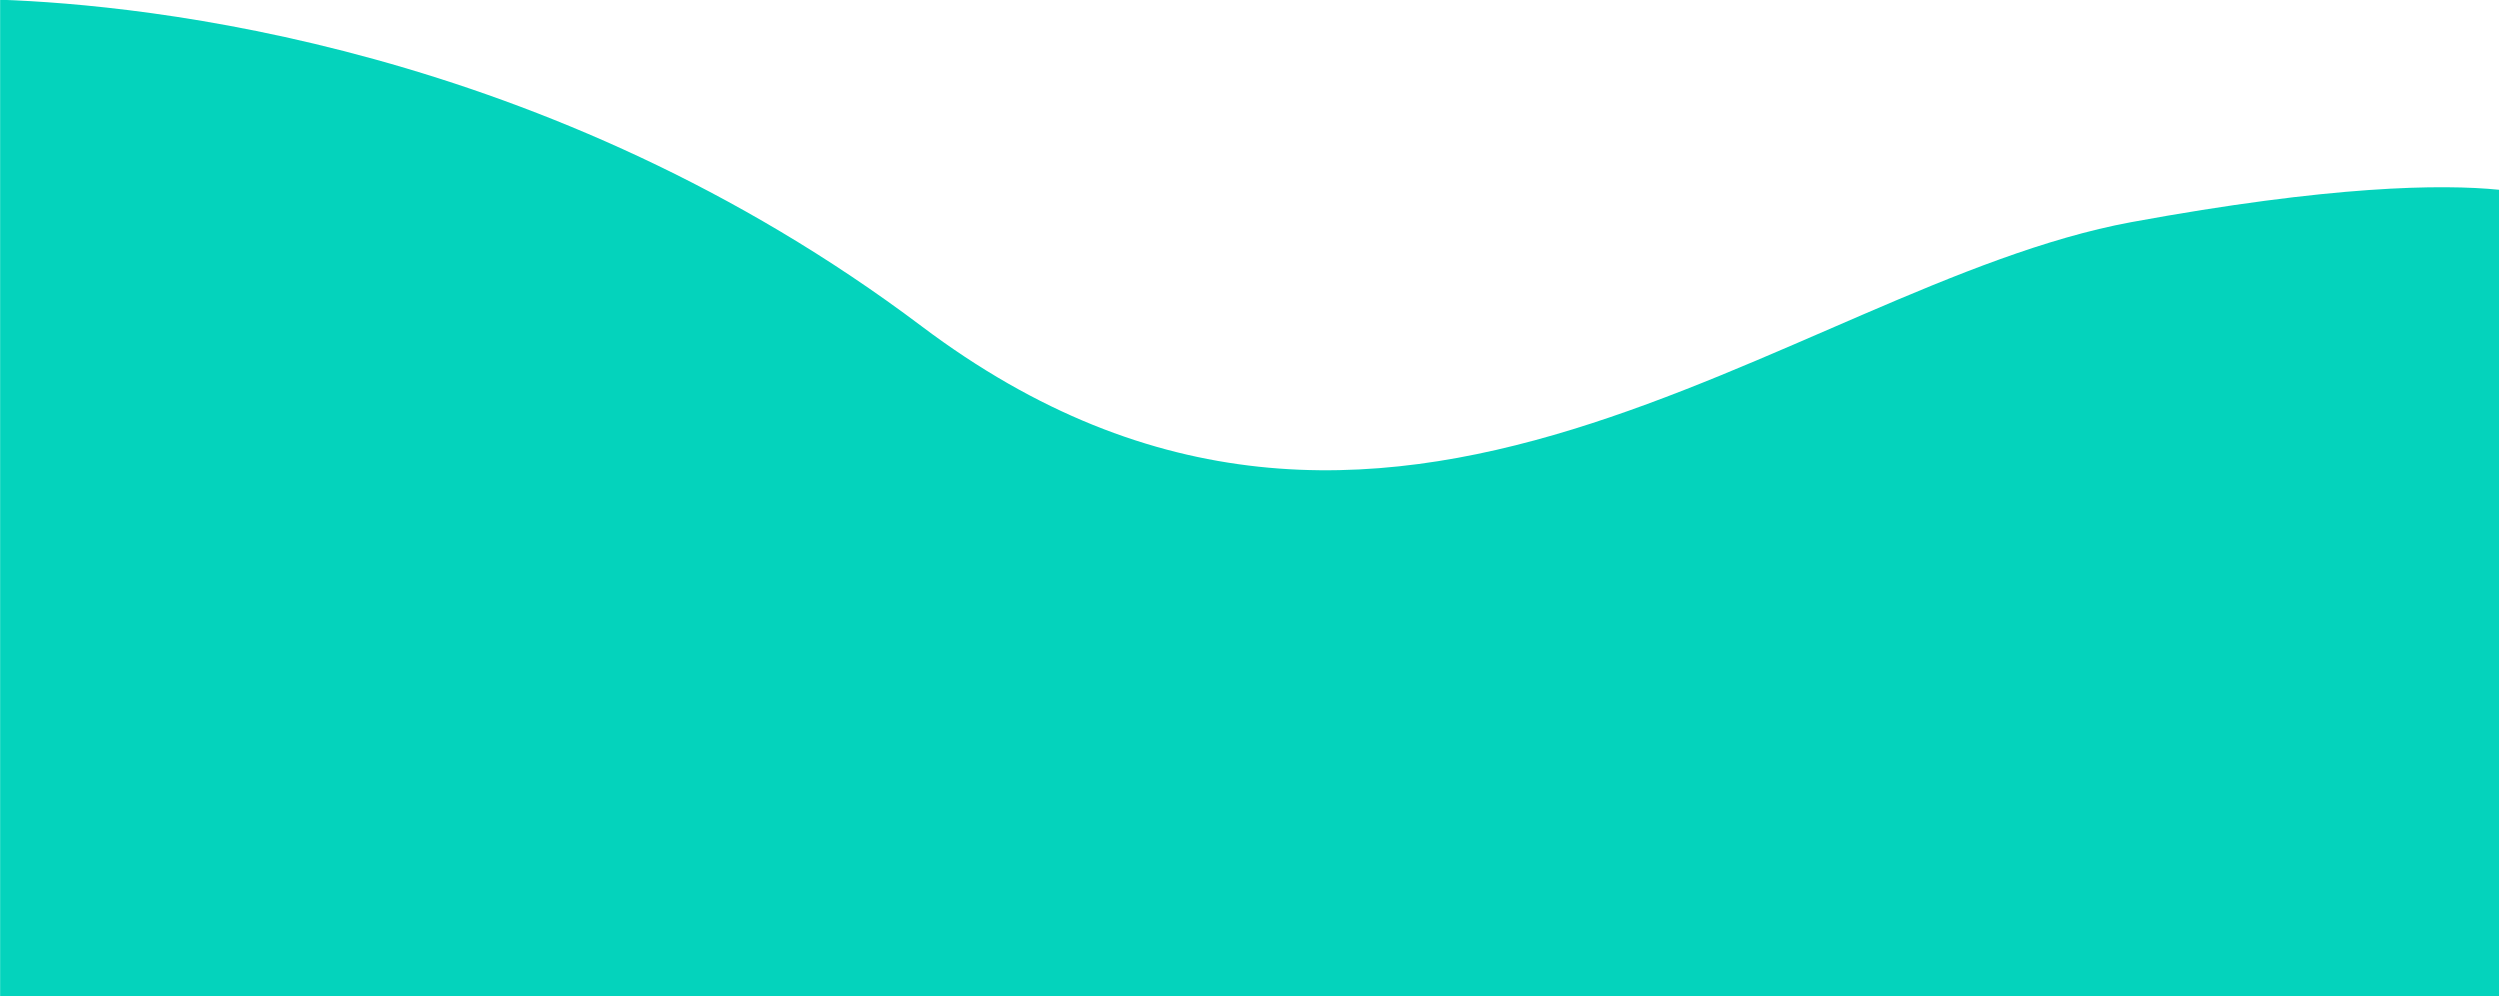 <?xml version="1.0" encoding="UTF-8" standalone="no"?><svg xmlns="http://www.w3.org/2000/svg" xmlns:xlink="http://www.w3.org/1999/xlink" fill="#000000" height="194.9" preserveAspectRatio="xMidYMid meet" version="1" viewBox="0.0 -0.0 489.0 194.9" width="489" zoomAndPan="magnify"><g id="change1_1"><path d="M721.4,213.7v224H27.1V160.9 c40.1,1.4,152.1,12.5,256,90.7c129.3,97.4,241-11.3,336.1-28.9C674.7,212.5,705.5,212.1,721.4,213.7z" fill="#04d3bc" transform="translate(-19.054 -113.326) scale(.704)"/></g></svg>